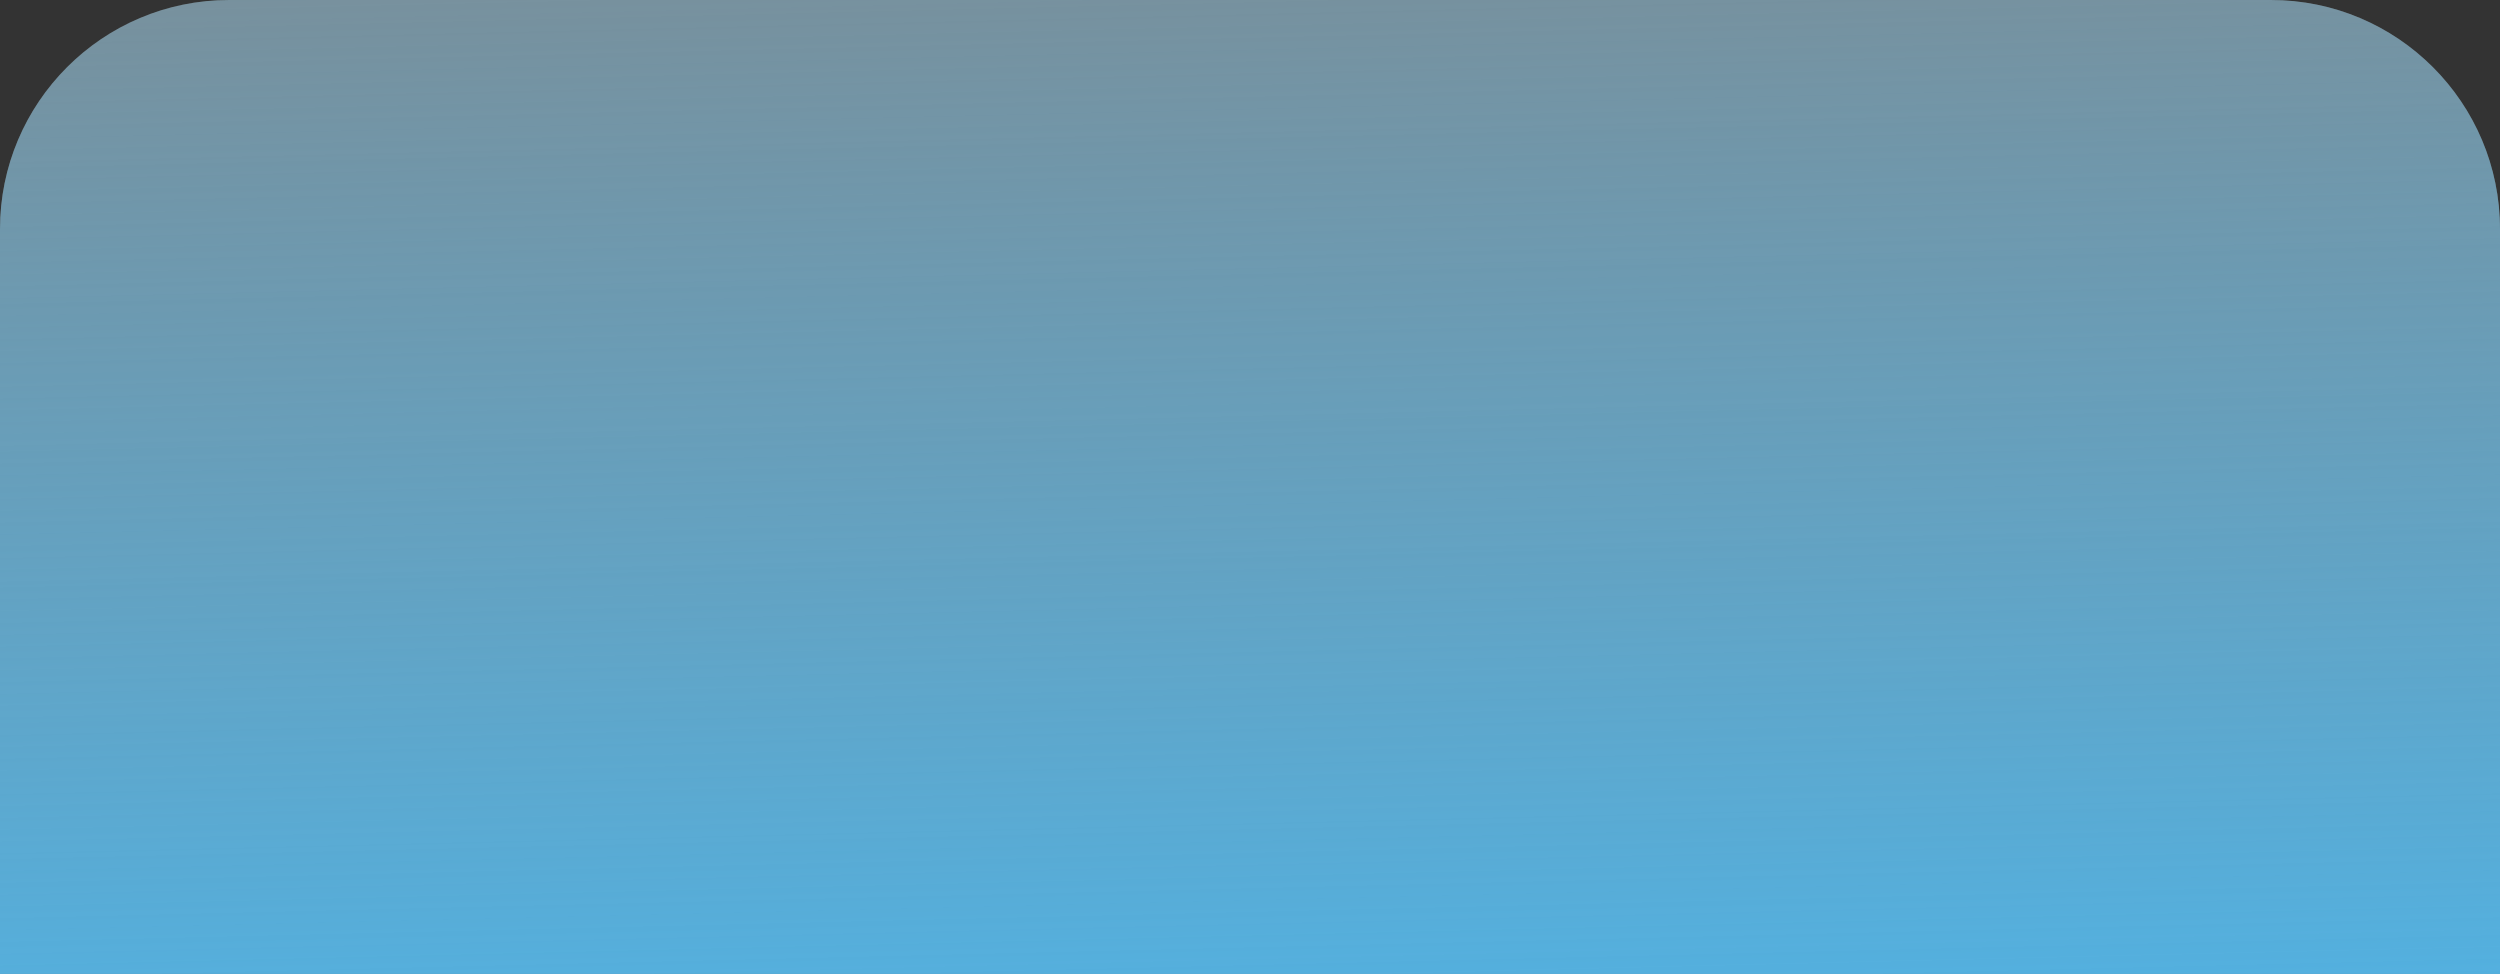 <?xml version="1.0" encoding="UTF-8"?> <svg xmlns="http://www.w3.org/2000/svg" width="480" height="187" viewBox="0 0 480 187" fill="none"><rect x="0" y="0" width="480" height="187" fill="#333333" stroke="none"/><g data-figma-bg-blur-radius="24"><path d="M0 44C0 19.7 19.7 0 44 0H436C460.301 0 480 19.7 480 44V187H0V44Z" fill="white" fill-opacity="0.4"></path><path d="M0 44C0 19.7 19.7 0 44 0H436C460.301 0 480 19.7 480 44V187H0V44Z" fill="url(#paint0_linear_76_150)"></path></g><defs><clipPath id="bgblur_0_76_150_clip_path" transform="translate(24 24)"><path d="M0 44C0 19.7 19.7 0 44 0H436C460.301 0 480 19.7 480 44V187H0V44Z"></path></clipPath><linearGradient id="paint0_linear_76_150" x1="224.874" y1="-78" x2="231.816" y2="211.003" gradientUnits="userSpaceOnUse"><stop stop-color="#50B3E5" stop-opacity="0"></stop><stop offset="1" stop-color="#50B3E5"></stop></linearGradient></defs></svg> 